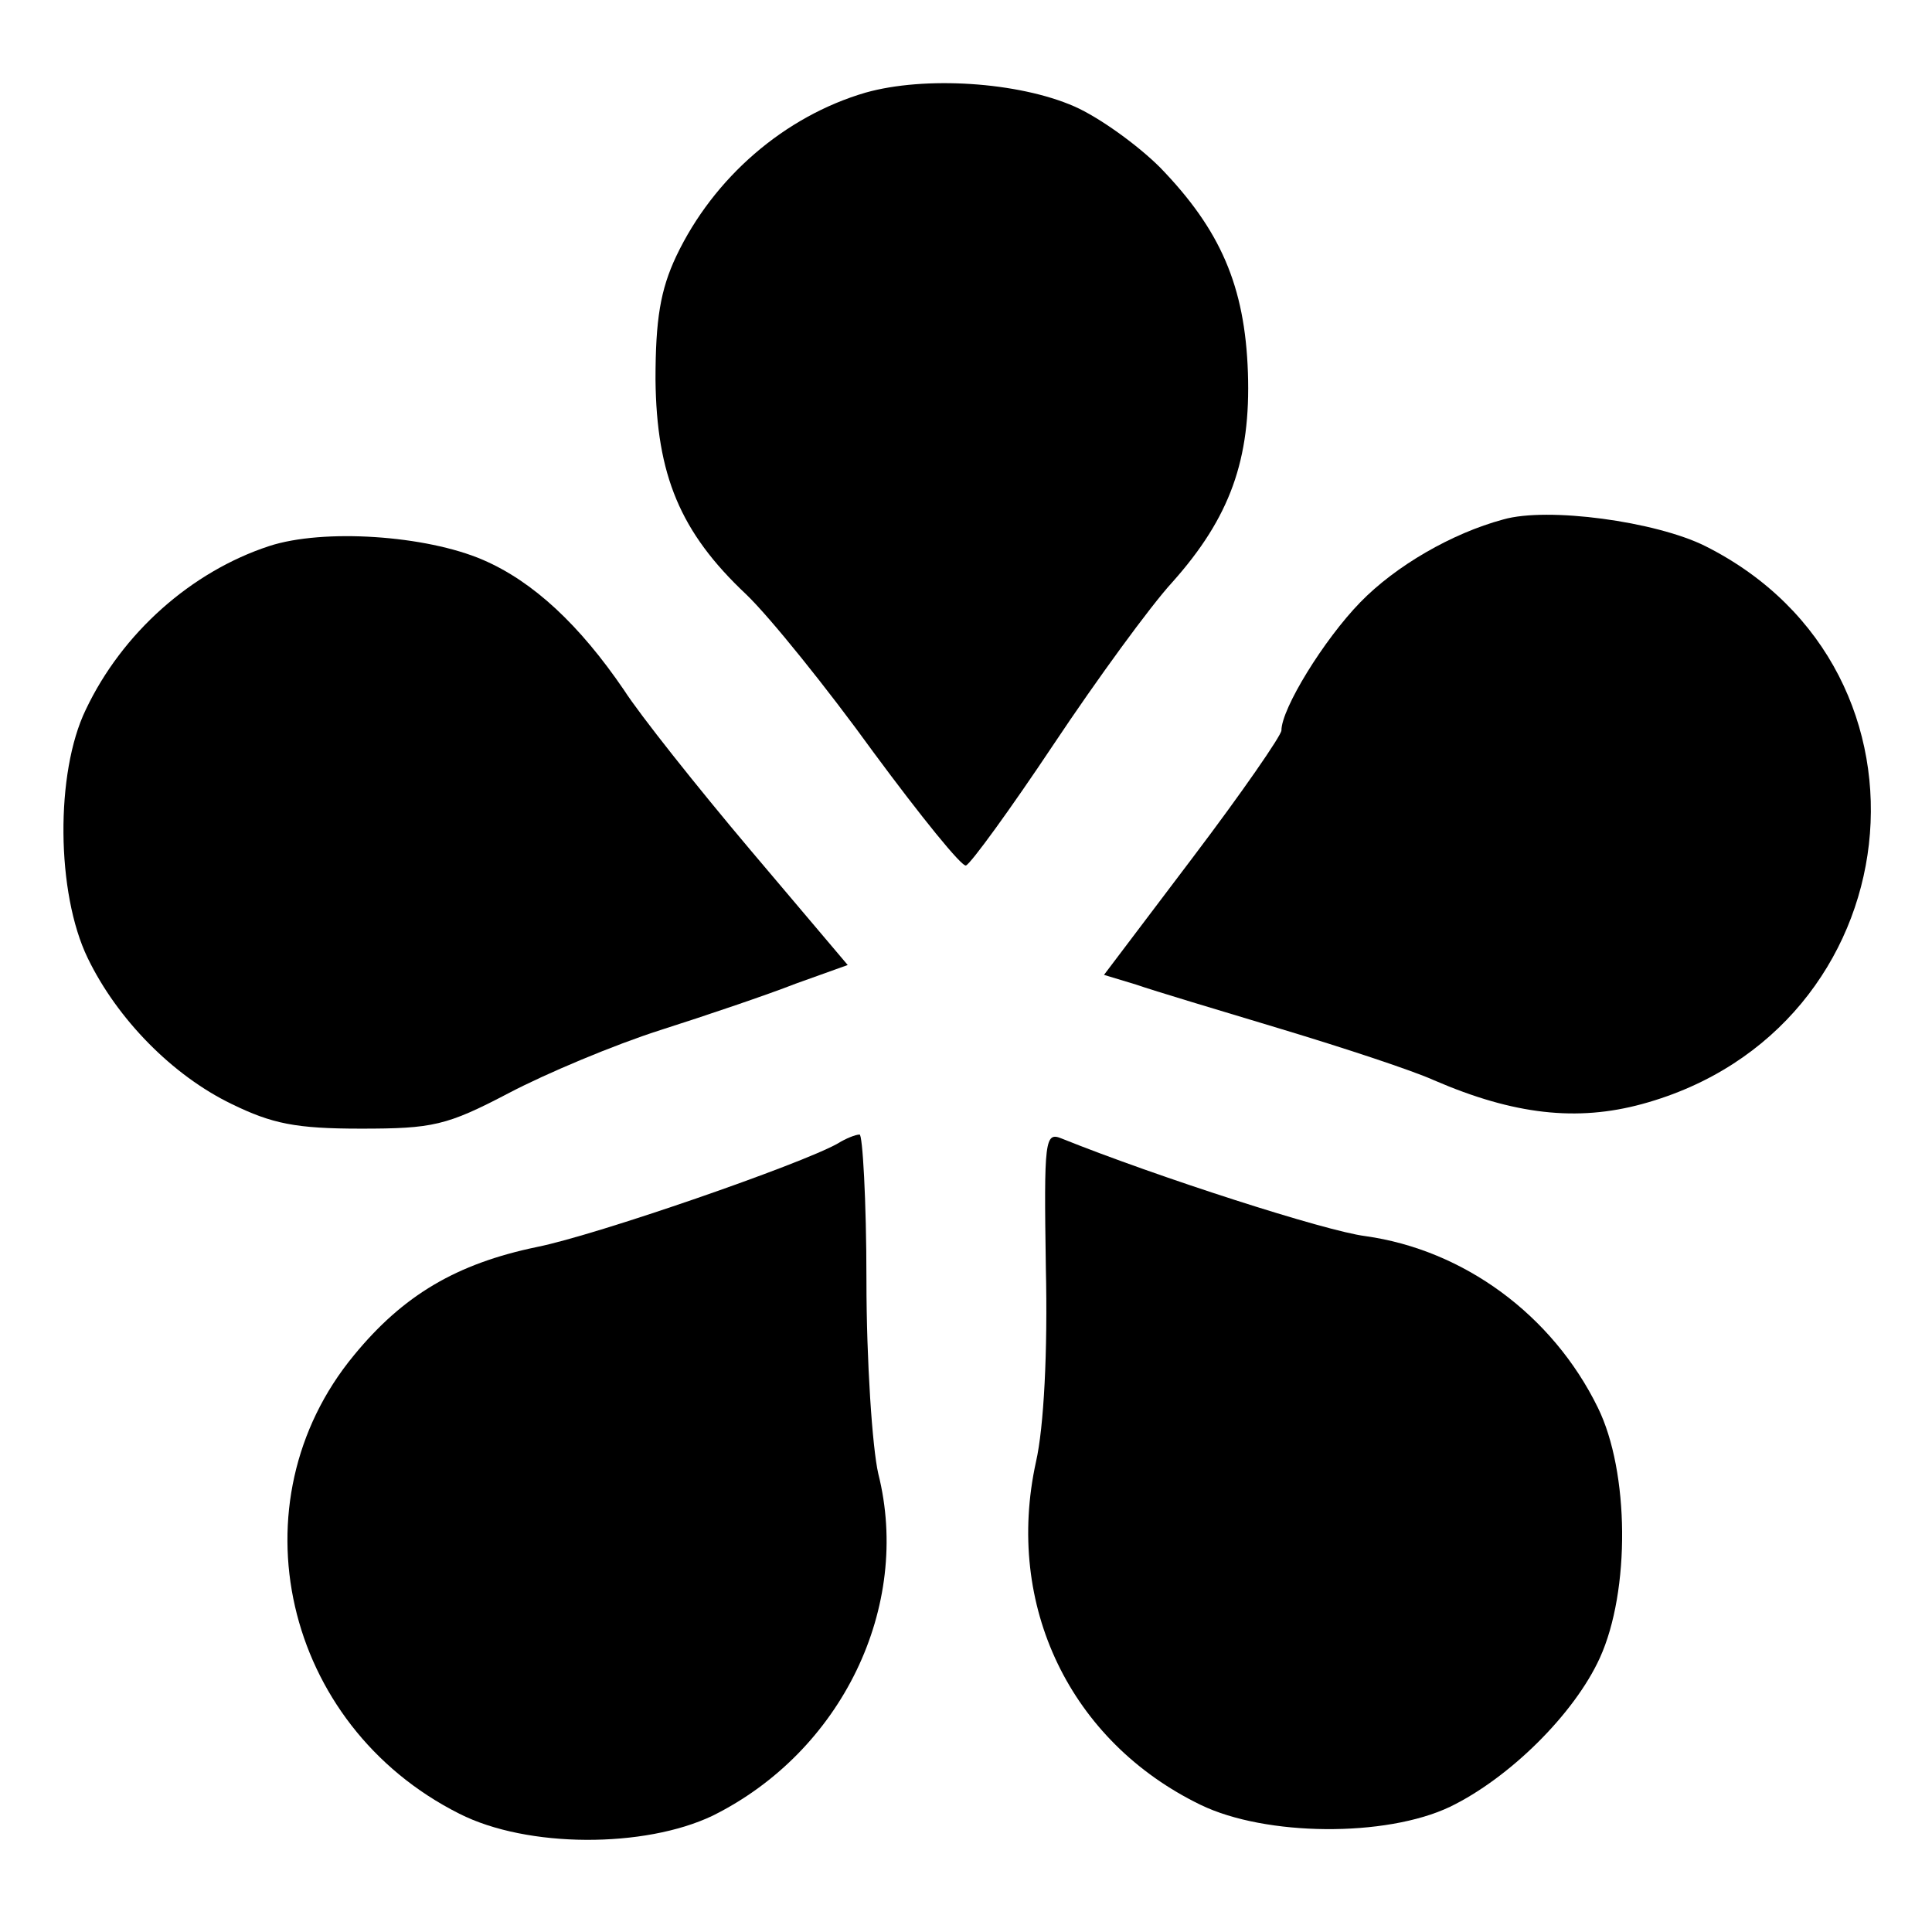 <?xml version="1.0" standalone="no"?>
<!DOCTYPE svg PUBLIC "-//W3C//DTD SVG 20010904//EN"
 "http://www.w3.org/TR/2001/REC-SVG-20010904/DTD/svg10.dtd">
<svg version="1.0" xmlns="http://www.w3.org/2000/svg"
 width="196pt" height="196pt" viewBox="0 0 196 196"
 preserveAspectRatio="xMidYMid meet">
<g transform="translate(0,196) scale(0.1,-0.1)"
fill="#000000" stroke="none">
<path d="M878 1866 c-82 -24 -154 -86 -192 -166 -16 -34 -21 -64 -21 -125 1
-97 25 -155 92 -218 24 -23 82 -95 129 -160 48 -65 90 -117 94 -115 5 2 45 57
89 123 44 66 98 140 120 164 59 66 80 125 77 213 -3 88 -28 145 -89 208 -23
23 -62 51 -87 62 -57 25 -152 31 -212 14z"/>
<path d="M1525 1433 c-52 -14 -109 -47 -145 -84 -37 -38 -80 -108 -80 -130 0
-5 -40 -63 -90 -129 l-90 -119 33 -10 c17 -6 84 -26 147 -45 63 -19 133 -42
155 -52 81 -35 145 -42 211 -24 275 75 317 439 64 566 -50 25 -160 40 -205 27z"/>
<path d="M273 1406 c-79 -26 -149 -88 -186 -166 -31 -64 -30 -186 2 -252 30
-62 86 -119 146 -148 41 -20 65 -25 131 -25 73 0 87 3 150 36 38 20 107 49
154 64 47 15 109 36 137 47 l53 19 -99 117 c-54 64 -112 137 -128 162 -45 66
-92 110 -143 132 -58 25 -162 32 -217 14z"/>
<path d="M850 800 c-37 -21 -245 -93 -305 -105 -82 -17 -136 -49 -186 -110
-123 -149 -72 -375 107 -465 69 -35 188 -35 257 -2 131 65 202 212 168 347 -6
26 -12 114 -12 196 0 82 -4 149 -7 148 -4 0 -14 -4 -22 -9z"/>
<path d="M1061 674 c2 -85 -2 -162 -10 -197 -32 -146 35 -284 167 -348 66 -32
188 -33 253 -2 60 29 126 94 152 151 31 68 30 189 -2 254 -46 94 -136 160
-236 174 -40 5 -211 60 -308 99 -17 7 -18 -1 -16 -131z"/>
</g>
</svg>
